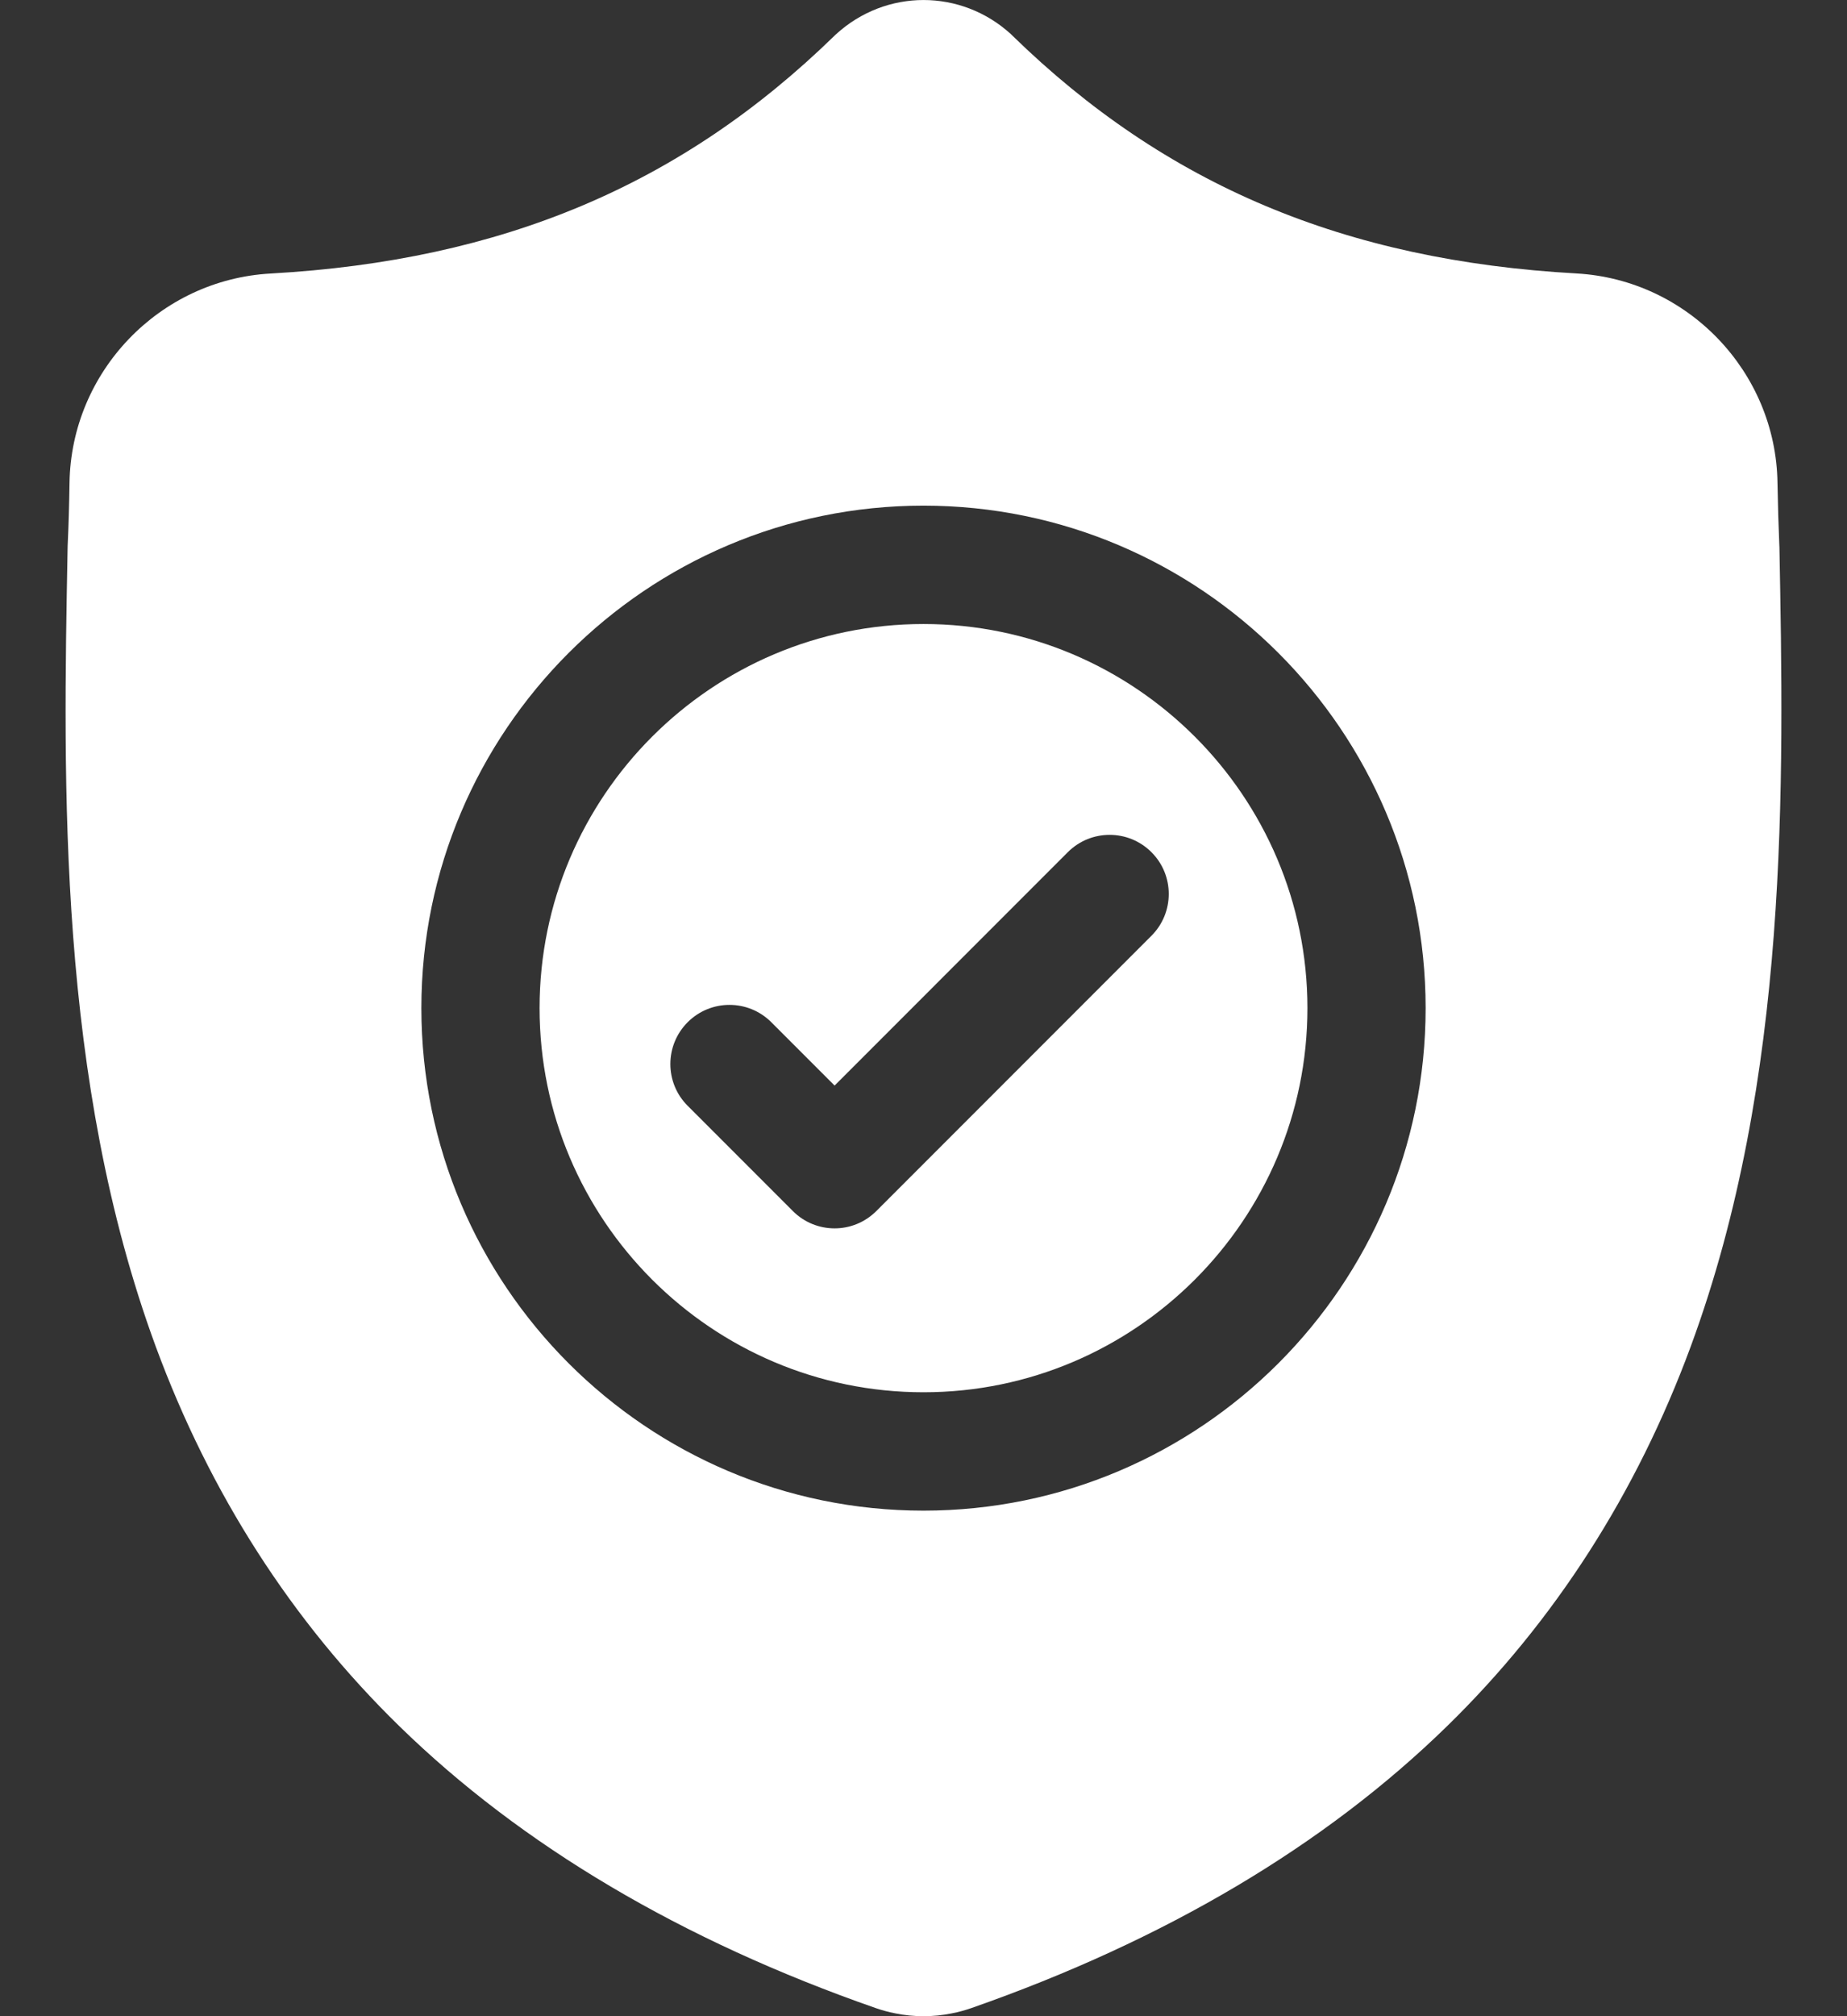 <svg width="22" height="24" viewBox="0 0 22 24" fill="none" xmlns="http://www.w3.org/2000/svg">
<rect x="0" y="0" width="22" height="24" fill="#333333" stroke="none"/>
<path d="M11 7.428C8.478 7.428 6.427 9.479 6.427 12C6.427 14.522 8.478 16.573 11 16.573C13.521 16.573 15.573 14.522 15.573 12C15.573 9.479 13.521 7.428 11 7.428ZM13.715 11.139L10.439 14.415C10.301 14.553 10.121 14.622 9.941 14.622C9.761 14.622 9.58 14.553 9.443 14.415L8.191 13.163C7.916 12.889 7.916 12.443 8.191 12.168C8.466 11.893 8.912 11.893 9.187 12.168L9.941 12.922L12.719 10.144C12.994 9.869 13.44 9.869 13.715 10.144C13.99 10.418 13.99 10.864 13.715 11.139Z" fill="white"/>
<path d="M21.195 6.512L21.194 6.493C21.184 6.263 21.177 6.019 21.172 5.747C21.153 4.424 20.101 3.329 18.777 3.255C16.018 3.101 13.883 2.202 12.059 0.424L12.044 0.409C11.449 -0.136 10.552 -0.136 9.957 0.409L9.941 0.424C8.117 2.202 5.982 3.101 3.223 3.256C1.9 3.329 0.848 4.424 0.828 5.748C0.824 6.017 0.817 6.261 0.806 6.493L0.805 6.537C0.752 9.35 0.685 12.852 1.856 16.031C2.501 17.779 3.476 19.298 4.756 20.547C6.213 21.969 8.123 23.099 10.43 23.903C10.505 23.929 10.583 23.951 10.663 23.966C10.775 23.989 10.887 24 11 24C11.113 24 11.226 23.989 11.338 23.966C11.417 23.951 11.496 23.929 11.571 23.903C13.876 23.097 15.783 21.967 17.239 20.545C18.518 19.296 19.494 17.776 20.139 16.027C21.315 12.839 21.248 9.331 21.195 6.512ZM11 17.982C7.702 17.982 5.019 15.299 5.019 12C5.019 8.702 7.702 6.019 11 6.019C14.298 6.019 16.981 8.702 16.981 12C16.981 15.299 14.298 17.982 11 17.982Z" fill="white"/>
</svg>
